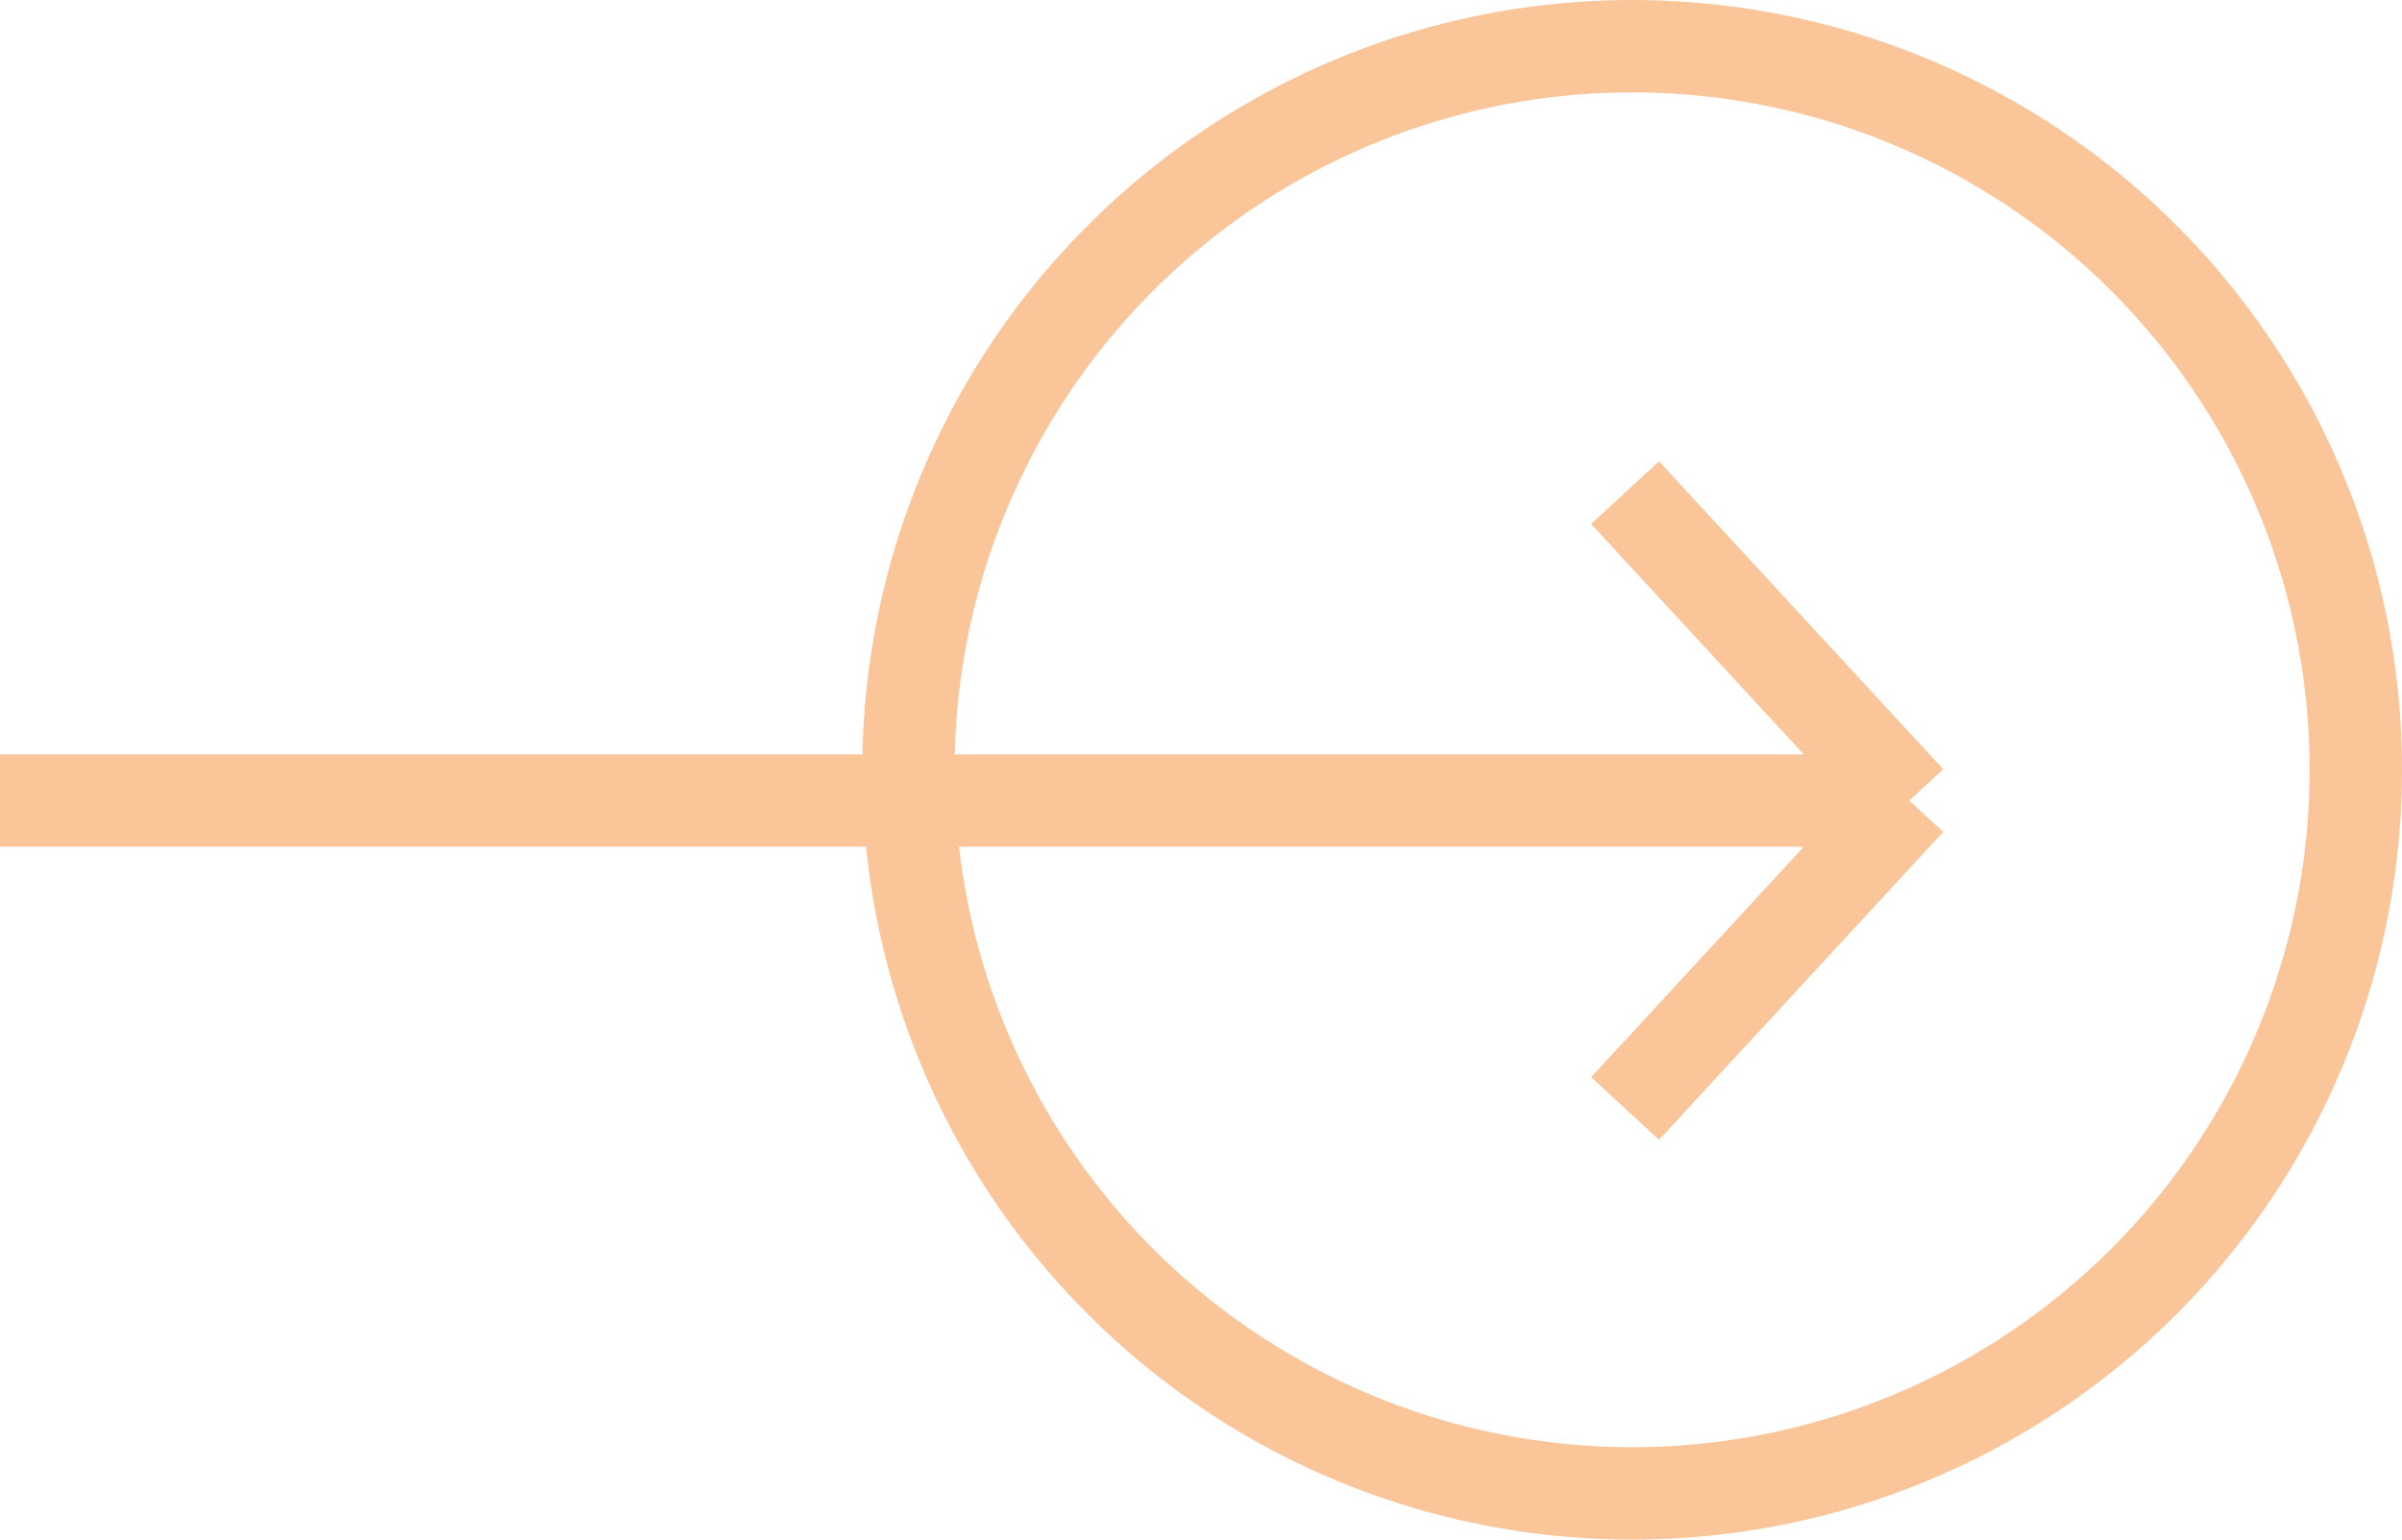 <svg width="39" height="25" viewBox="0 0 39 25" fill="none" xmlns="http://www.w3.org/2000/svg">
<circle cx="26.5" cy="12.5" r="11.75" stroke="#FAC599" stroke-width="1.5"/>
<path d="M0 13H31M31 13L26.385 8M31 13L26.385 18" stroke="#FAC599" stroke-width="1.5"/>
</svg>
